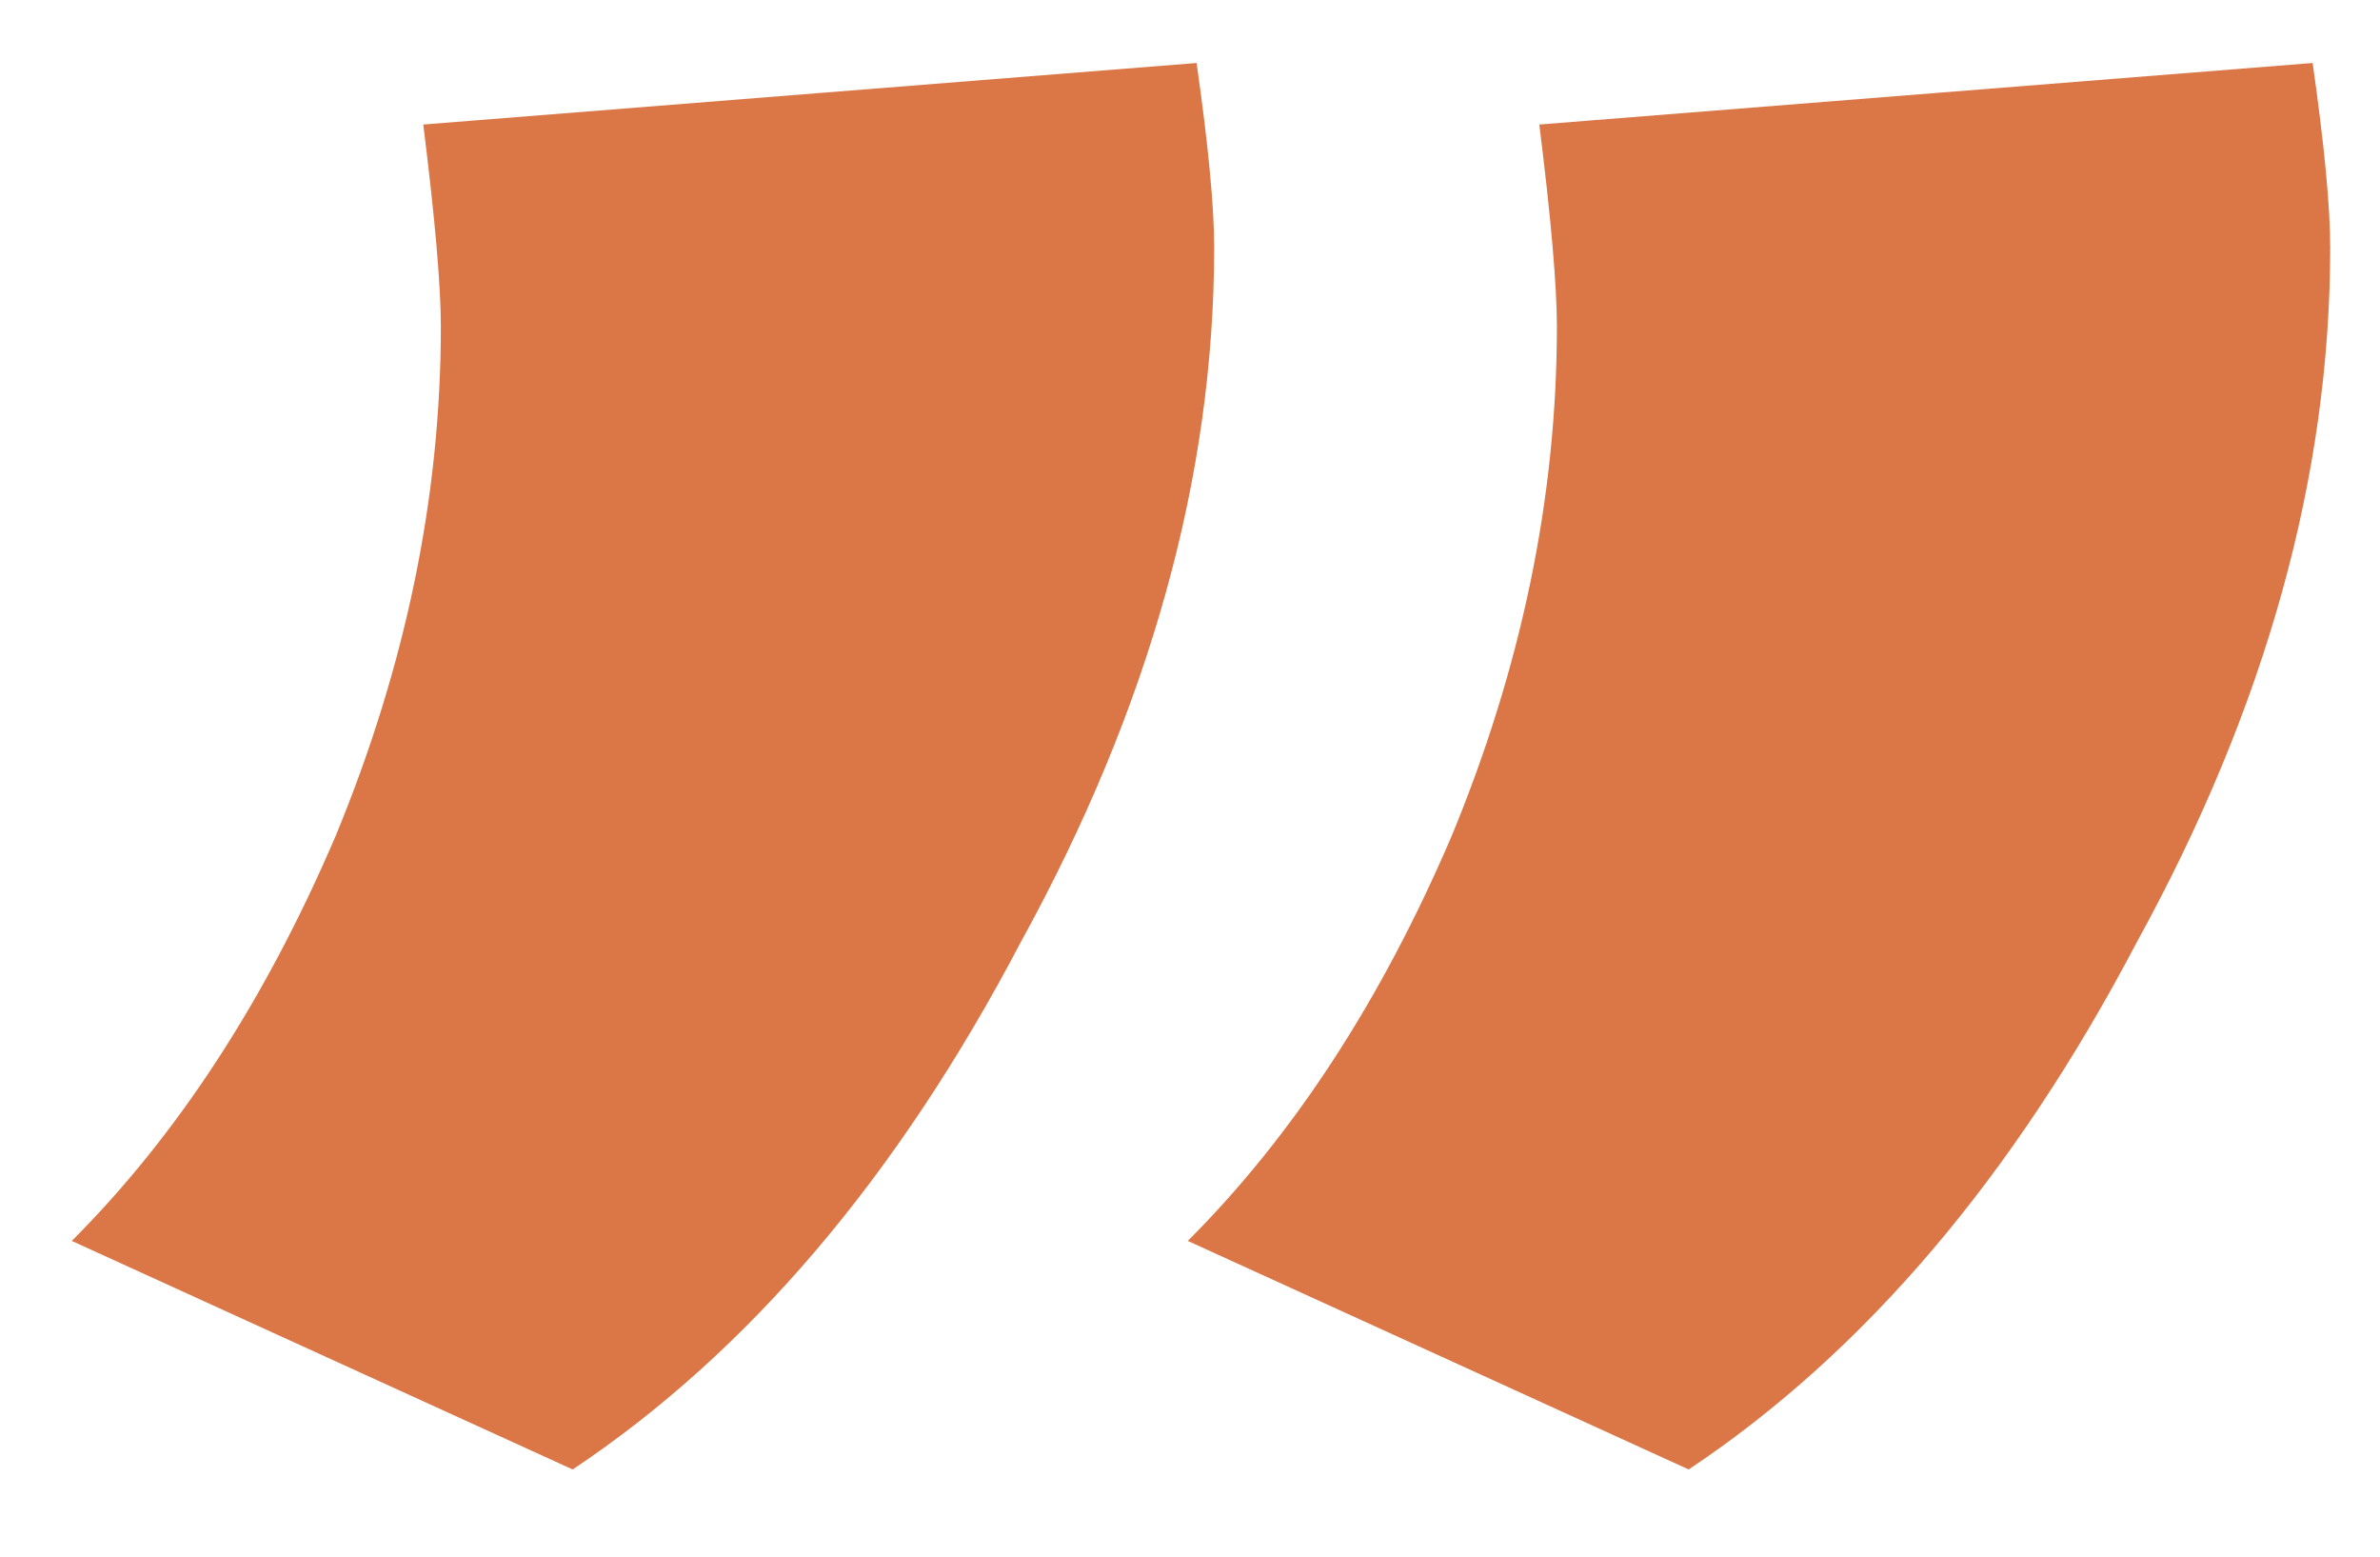 <svg width="26" height="17" viewBox="0 0 26 17" fill="none" xmlns="http://www.w3.org/2000/svg">
<path d="M0.784 13.552C1.936 12.4 2.896 10.928 3.664 9.136C4.432 7.28 4.816 5.424 4.816 3.568C4.816 3.12 4.752 2.384 4.624 1.36L13.072 0.688C13.2 1.584 13.264 2.256 13.264 2.704C13.264 5.2 12.56 7.728 11.152 10.288C9.808 12.848 8.176 14.768 6.256 16.048L0.784 13.552ZM12.976 13.552C14.128 12.4 15.088 10.928 15.856 9.136C16.624 7.28 17.008 5.424 17.008 3.568C17.008 3.12 16.944 2.384 16.816 1.36L25.264 0.688C25.392 1.584 25.456 2.256 25.456 2.704C25.456 5.2 24.752 7.728 23.344 10.288C22 12.848 20.368 14.768 18.448 16.048L12.976 13.552Z" fill="#DB7647"/>
</svg>
